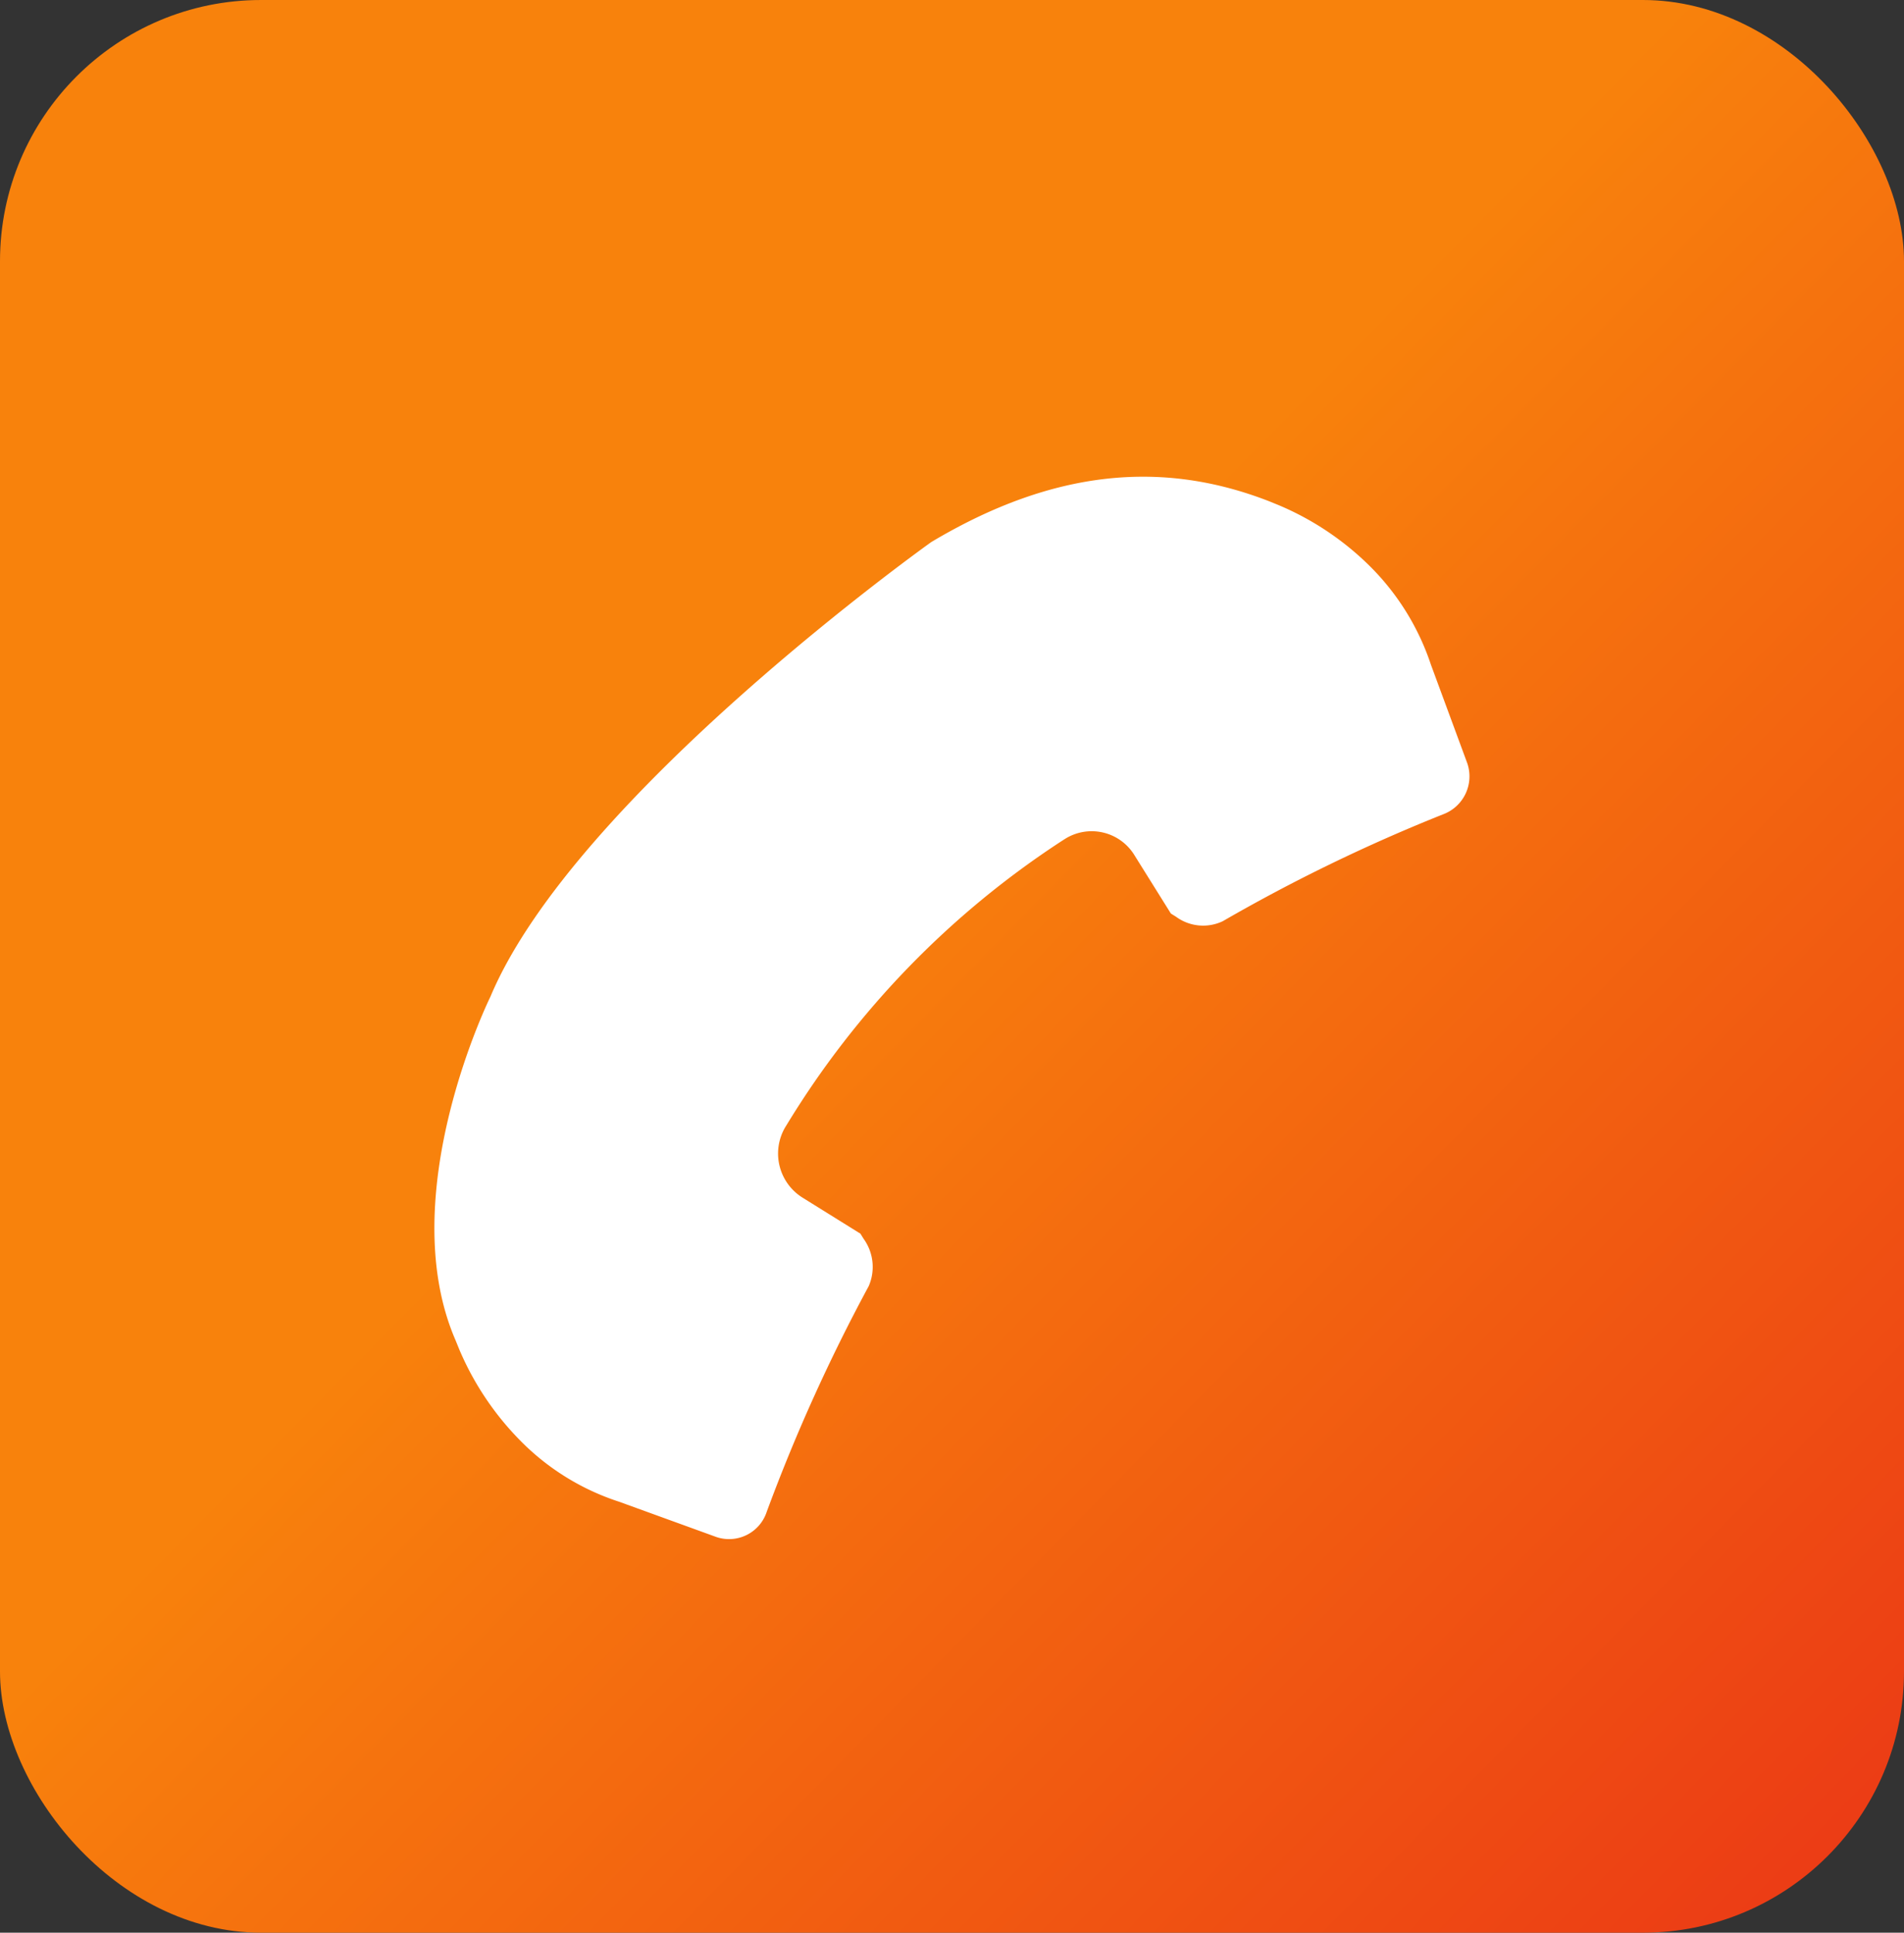 <svg xmlns="http://www.w3.org/2000/svg" xmlns:xlink="http://www.w3.org/1999/xlink" width="46.174" height="46.85" viewBox="0 0 46.174 46.85">
  <rect x="0" y="0" width="46.174" height="46.85" fill="#333333" stroke="none"/>
  <defs>
    <linearGradient id="linear-gradient" x1="0.442" y1="0.443" x2="1.085" y2="1.076" gradientUnits="objectBoundingBox">
      <stop offset="0" stop-color="#f8820c"/>
      <stop offset="1" stop-color="#e92c17"/>
    </linearGradient>
  </defs>
  <g id="Group_28" data-name="Group 28" transform="translate(-28.344 -393.888)">
    <rect id="Rectangle_18" data-name="Rectangle 18" width="46.174" height="46.85" rx="6.332" transform="translate(28.344 393.888)" fill="url(#linear-gradient)"/>
    <g id="Group_27" data-name="Group 27" transform="translate(38.879 405.44)">
      <path id="Path_27" data-name="Path 27" d="M41.765,416.681a1.165,1.165,0,0,0-.124-1.148l-.077-.124-1.4-.871a1.26,1.26,0,0,1-.423-1.71l.036-.058a21.635,21.635,0,0,1,6.687-6.891l.058-.037a1.216,1.216,0,0,1,1.692.4l.879,1.407.124.077a1.111,1.111,0,0,0,1.134.109,41.224,41.224,0,0,1,5.345-2.592A.981.981,0,0,0,56.279,404l-.879-2.381a6.052,6.052,0,0,0-1.491-2.4,7,7,0,0,0-2.2-1.469l-.233-.095c-2.57-1-5.221-.784-8.192.988,0,0-8.648,6.154-10.693,11.022,0,0-2.373,4.8-.846,8.327l.095.233a7.07,7.07,0,0,0,1.484,2.209,5.926,5.926,0,0,0,2.388,1.473l2.363.857a.961.961,0,0,0,1.218-.616A42.552,42.552,0,0,1,41.765,416.681Z" transform="translate(-31.233 -397.056)" fill="#fff"/>
    </g>
  </g>
<script xmlns=""/></svg>